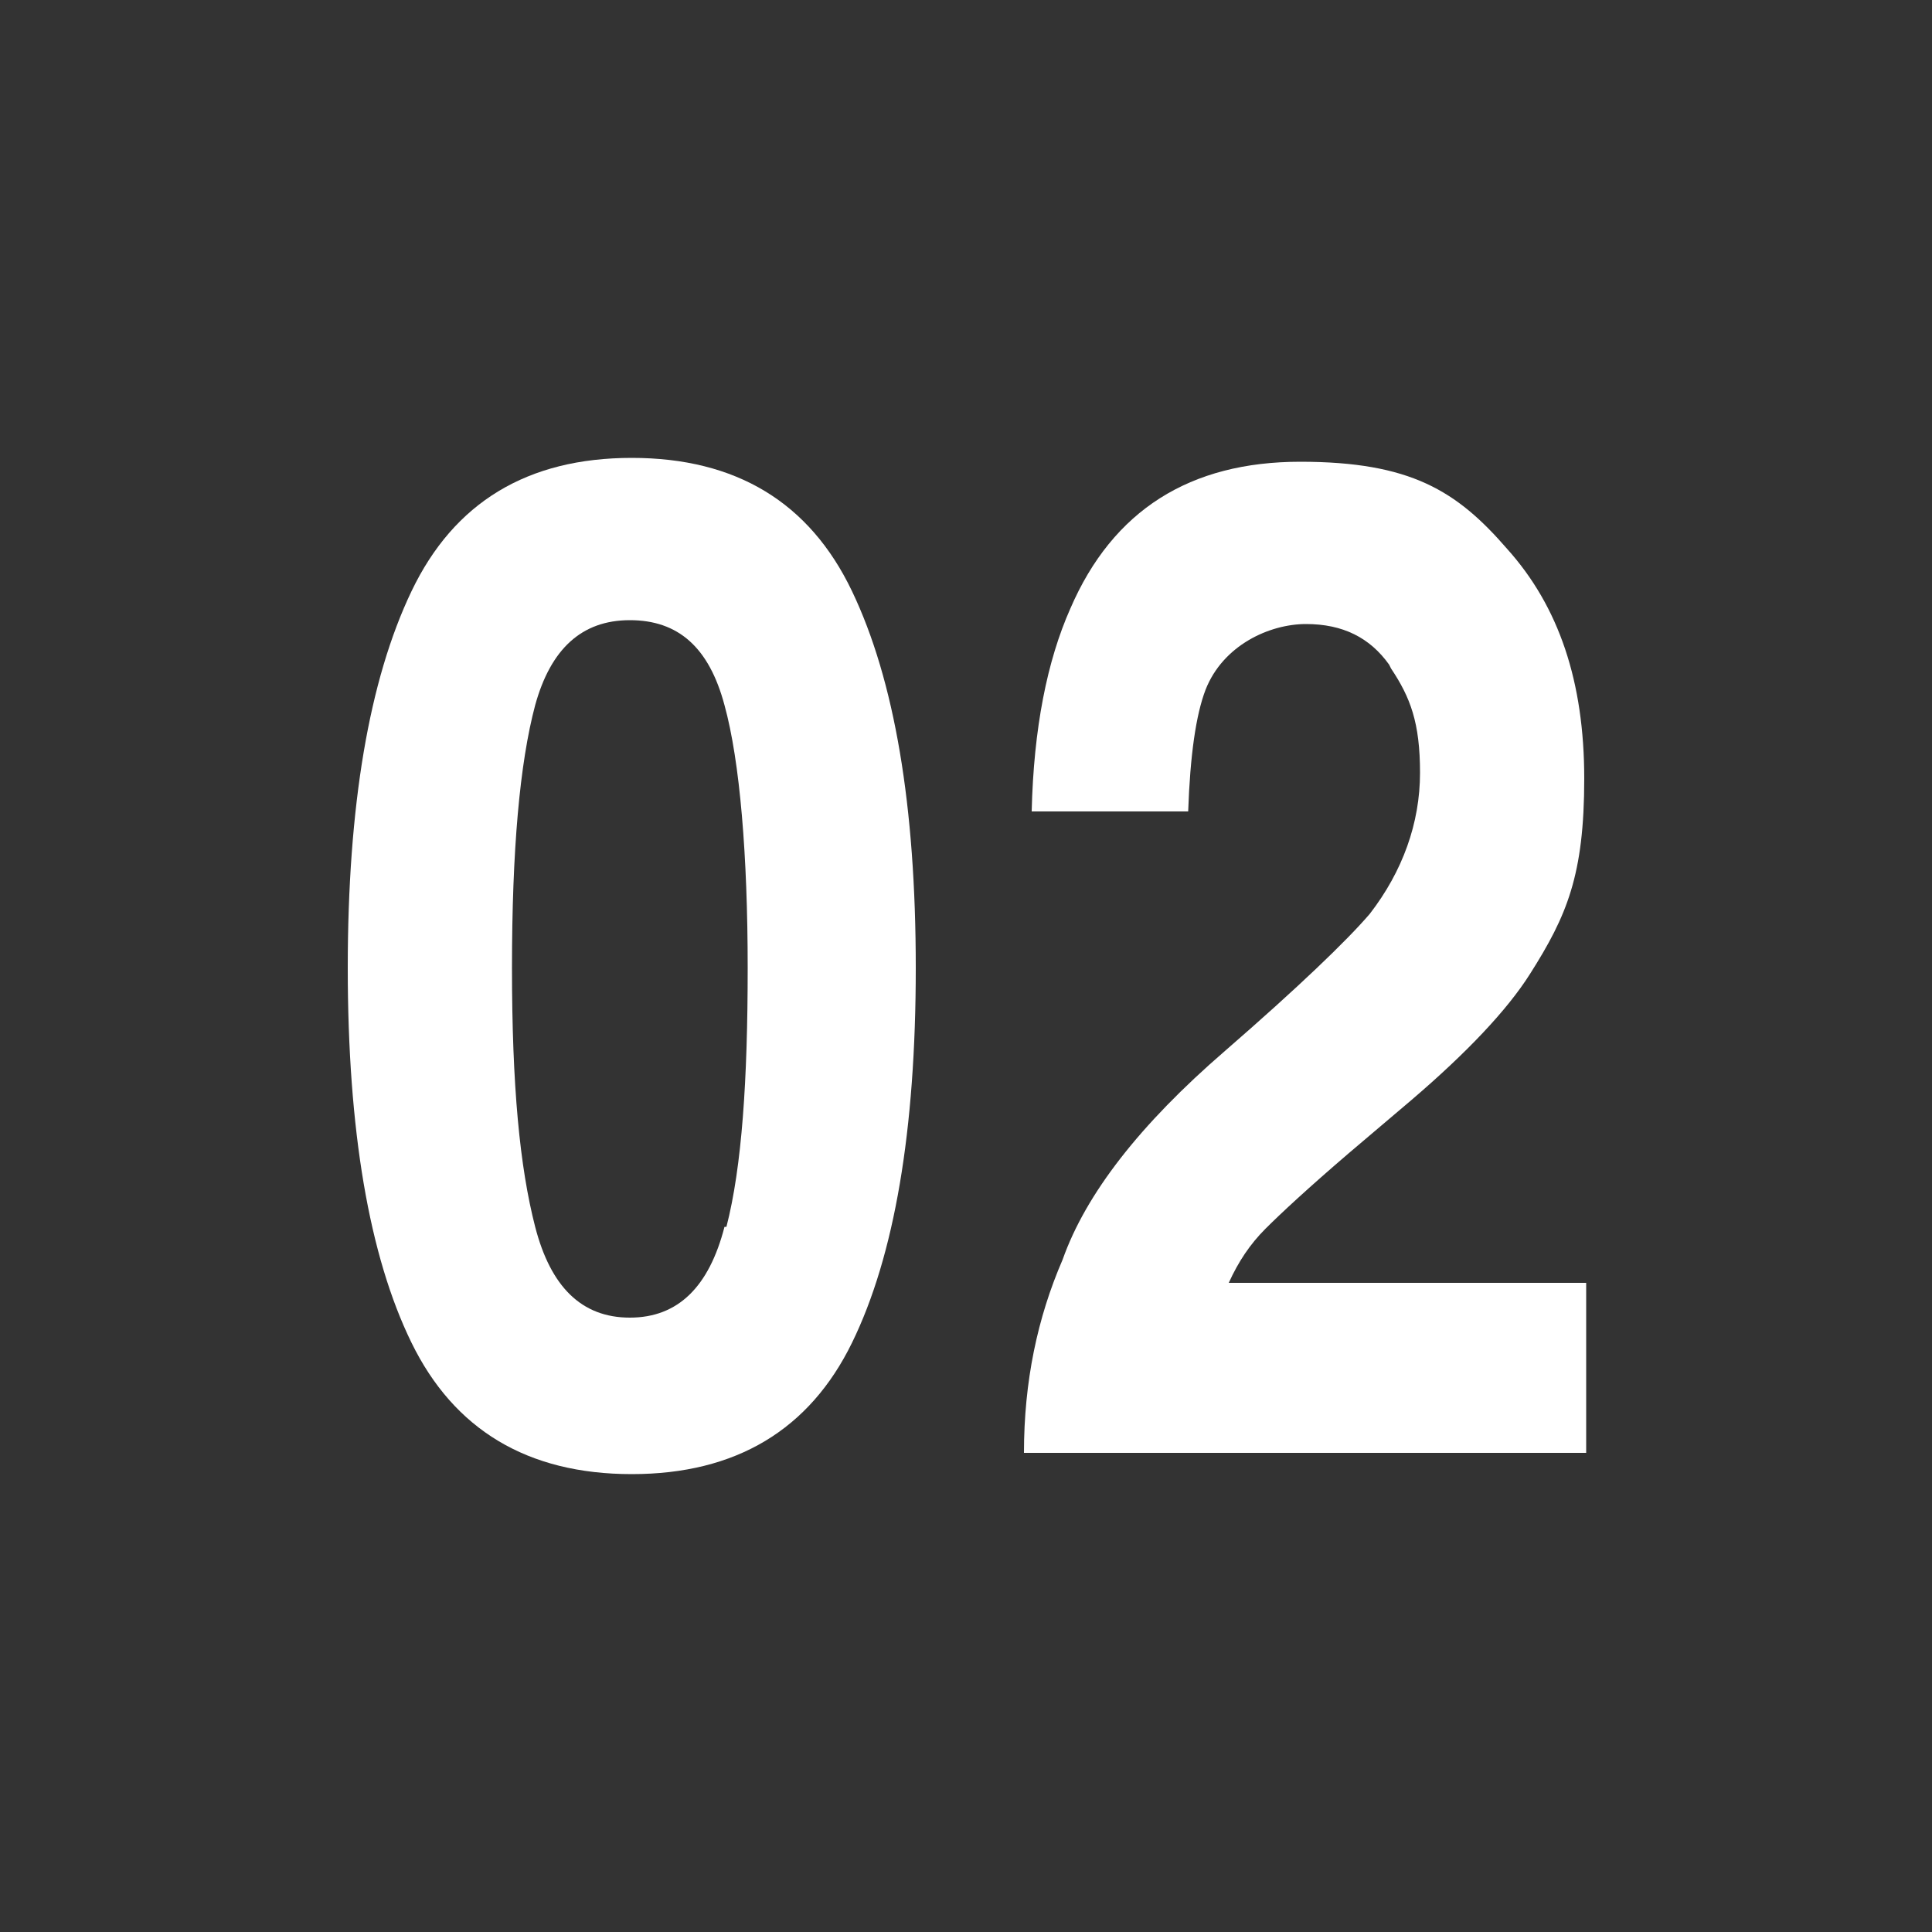 <?xml version="1.0" encoding="UTF-8"?>
<svg id="_レイヤー_1" data-name="レイヤー 1" xmlns="http://www.w3.org/2000/svg" version="1.1" viewBox="0 0 100 100">
  <rect x="0" y="0" width="100" height="100" fill="#333333" stroke="none"/>
  <defs>
    <style>
      .cls-1 {
        fill: #fff;
        stroke-width: 0px;
      }
    </style>
  </defs>
  <path class="cls-1" d="M32.7,76.3c-5.4,0-9.2-2.3-11.4-6.8-2.2-4.5-3.3-11-3.3-19.4s1.1-14.9,3.3-19.5c2.2-4.6,6-6.9,11.4-6.9s9.2,2.3,11.4,6.9c2.2,4.6,3.3,11.1,3.3,19.5s-1.1,14.9-3.3,19.4c-2.2,4.5-6,6.8-11.4,6.8ZM37.6,63.5c.8-3.1,1.1-7.6,1.1-13.4s-.4-10.7-1.2-13.6c-.8-3-2.4-4.4-4.9-4.4s-4.1,1.5-4.9,4.4c-.8,3-1.2,7.5-1.2,13.6s.4,10.3,1.2,13.4c.8,3.1,2.4,4.7,4.9,4.7s4.1-1.6,4.9-4.7Z"/>
  <path class="cls-1" d="M71.9,34.4c-1-1.4-2.4-2.1-4.3-2.1s-4.3,1.1-5.2,3.4c-.5,1.3-.8,3.4-.9,6.3h-8.1c.1-4.3.8-7.8,2-10.5,2.2-5.1,6.2-7.6,11.9-7.6s8.1,1.5,10.7,4.5c2.7,3,4,6.9,4,11.9s-.9,7.1-2.8,10.1c-1.2,1.9-3.3,4.1-6.1,6.5l-3.3,2.8c-2.1,1.8-3.5,3.1-4.3,3.9-.8.8-1.4,1.7-1.9,2.8h18.5v8.8h-29.1c0-3.7.7-7,2-10,1.2-3.4,4-7,8.4-10.8,3.8-3.3,6.3-5.7,7.5-7.1,1.7-2.2,2.6-4.7,2.6-7.3s-.5-3.9-1.5-5.4Z"/>
</svg>